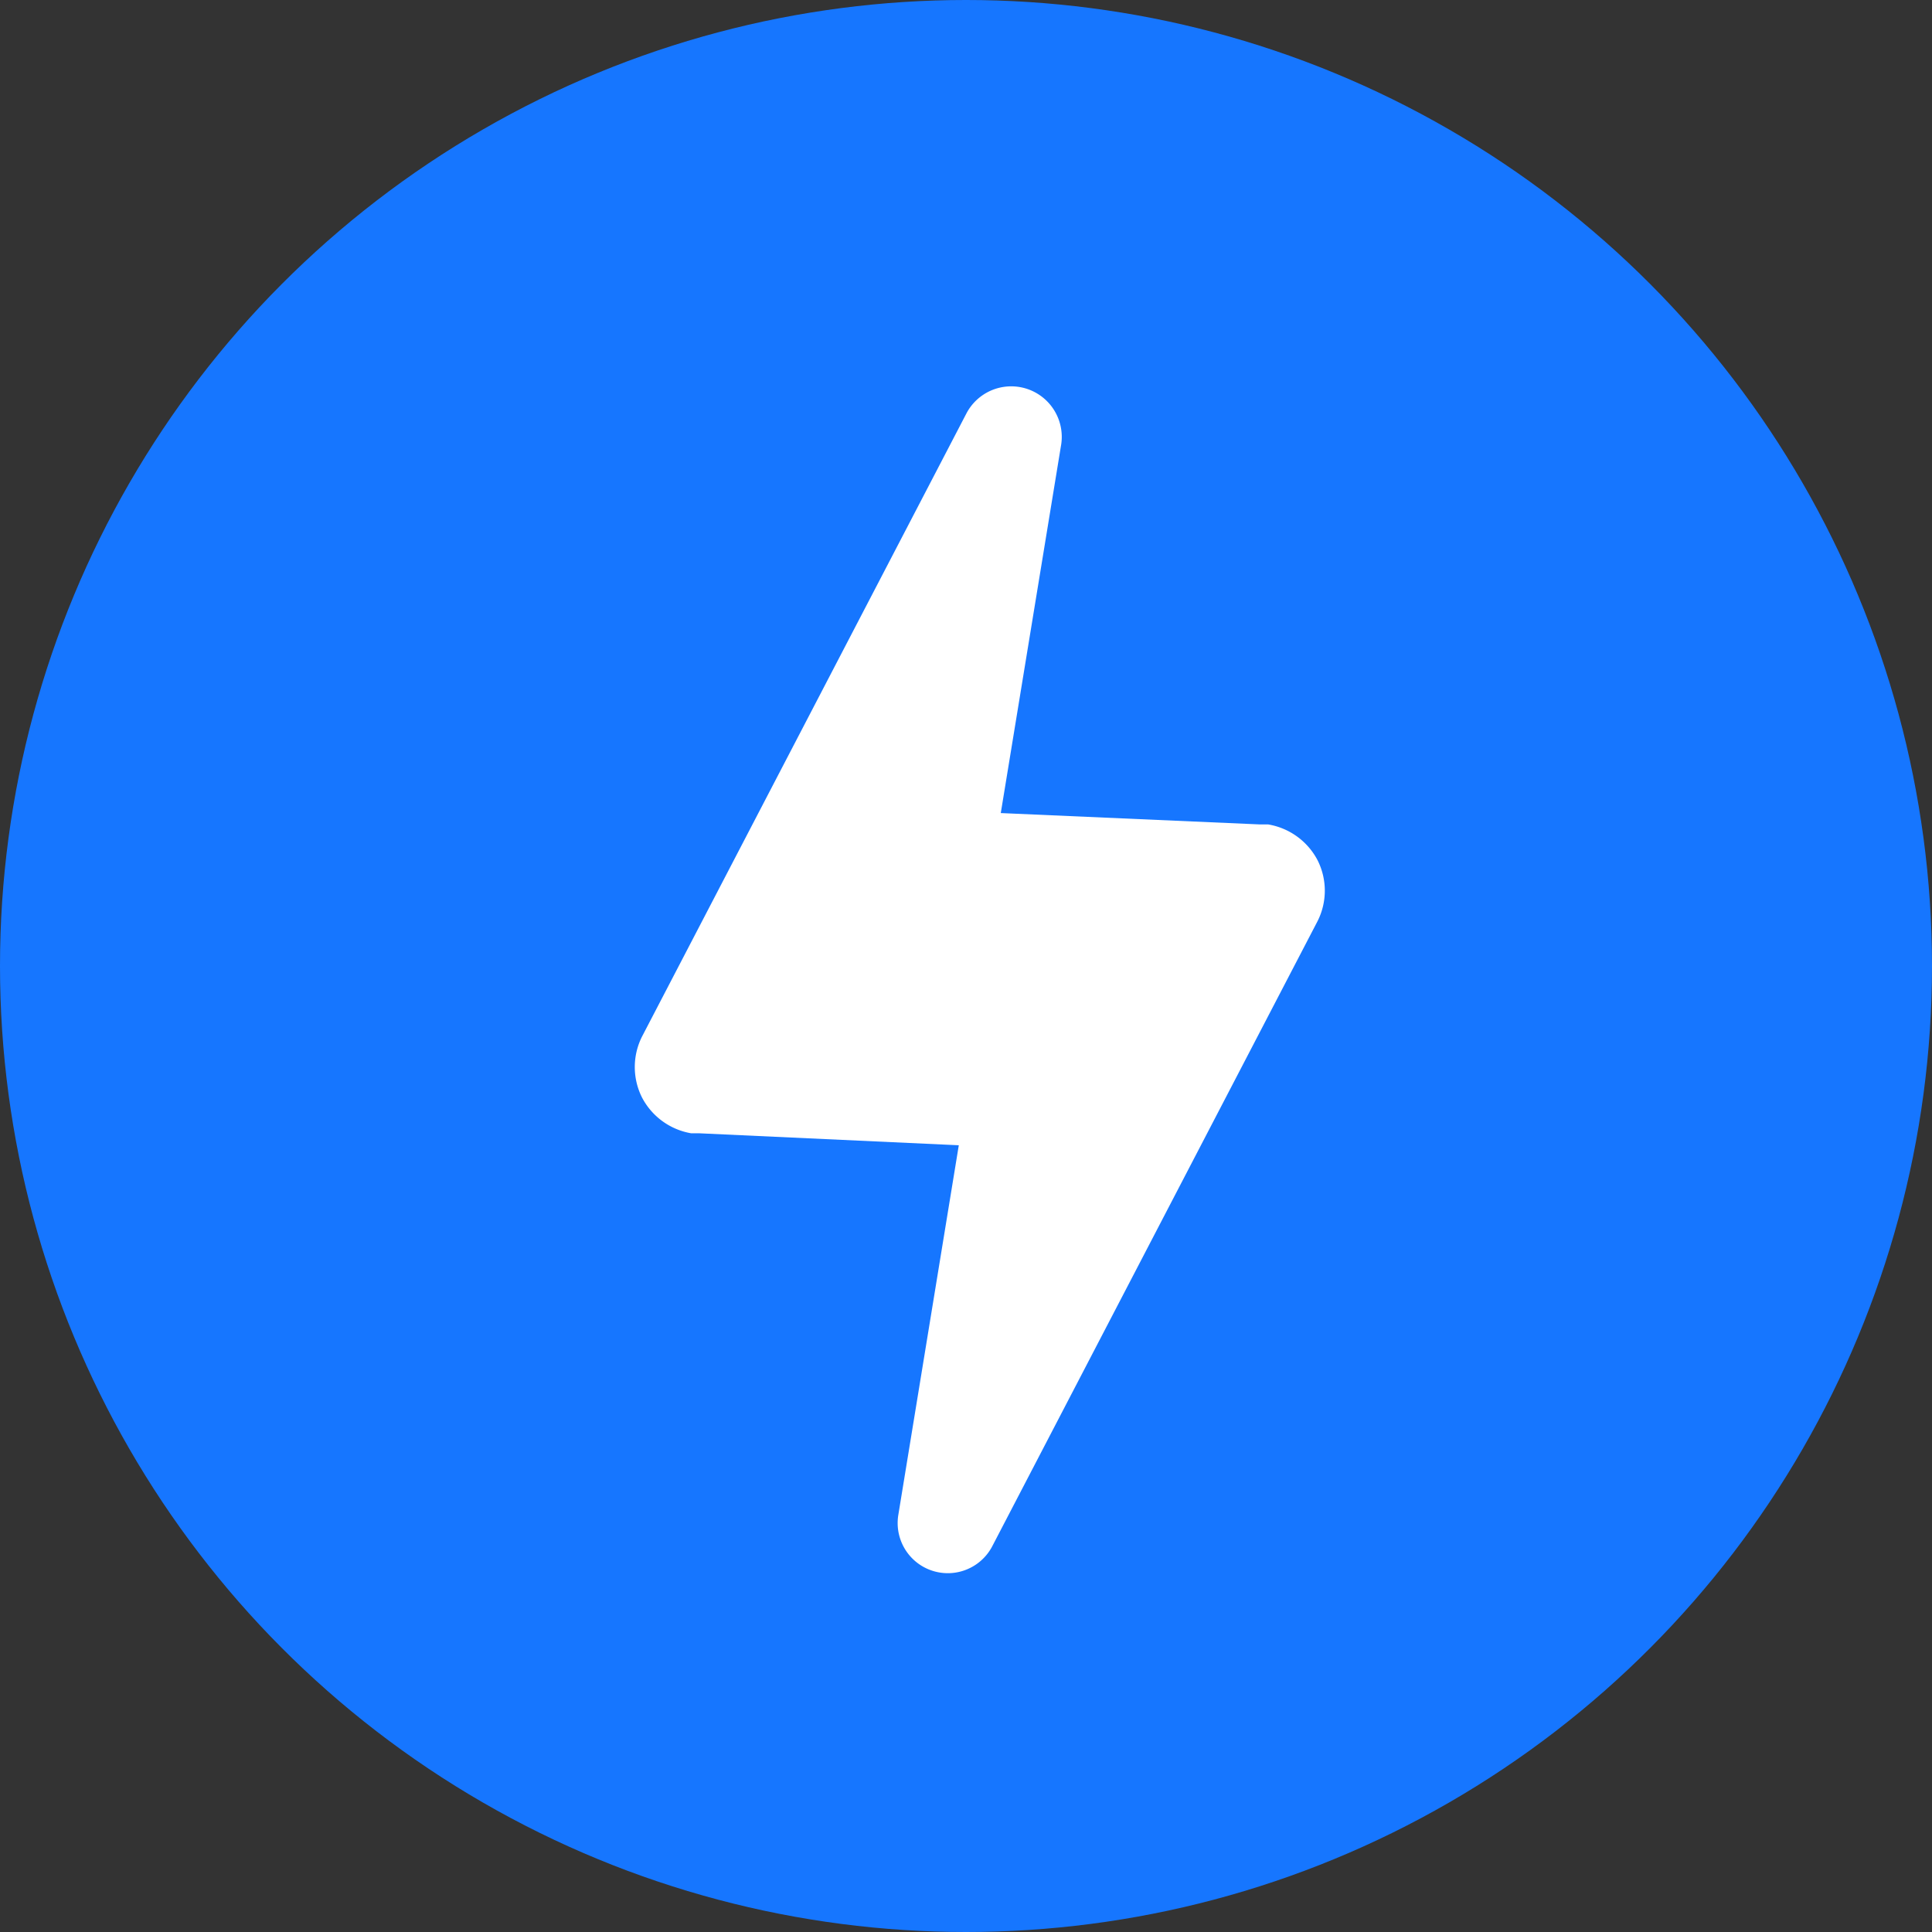 <svg xmlns="http://www.w3.org/2000/svg" width="70" height="70" viewBox="0 0 70 70">
    <rect x="0" y="0" width="70" height="70" fill="#333333" stroke="none"/>
    <g fill="none" fill-rule="evenodd">
        <circle cx="35" cy="35" r="35" fill="#1676FF"/>
        <path fill="#FFF" fill-rule="nonzero" d="M38.45 16.097l-2.19 13.362 9.4.412h.29a2.48 2.48 0 0 1 1.787 1.295 2.45 2.45 0 0 1 0 2.21L35.963 56.001a1.817 1.817 0 0 1-3.414-1.12l2.19-13.386-9.408-.434h-.289a2.48 2.48 0 0 1-1.78-1.295 2.457 2.457 0 0 1 0-2.21L35.02 14.97a1.832 1.832 0 0 1 3.43 1.128z"/>
    </g>
</svg>
